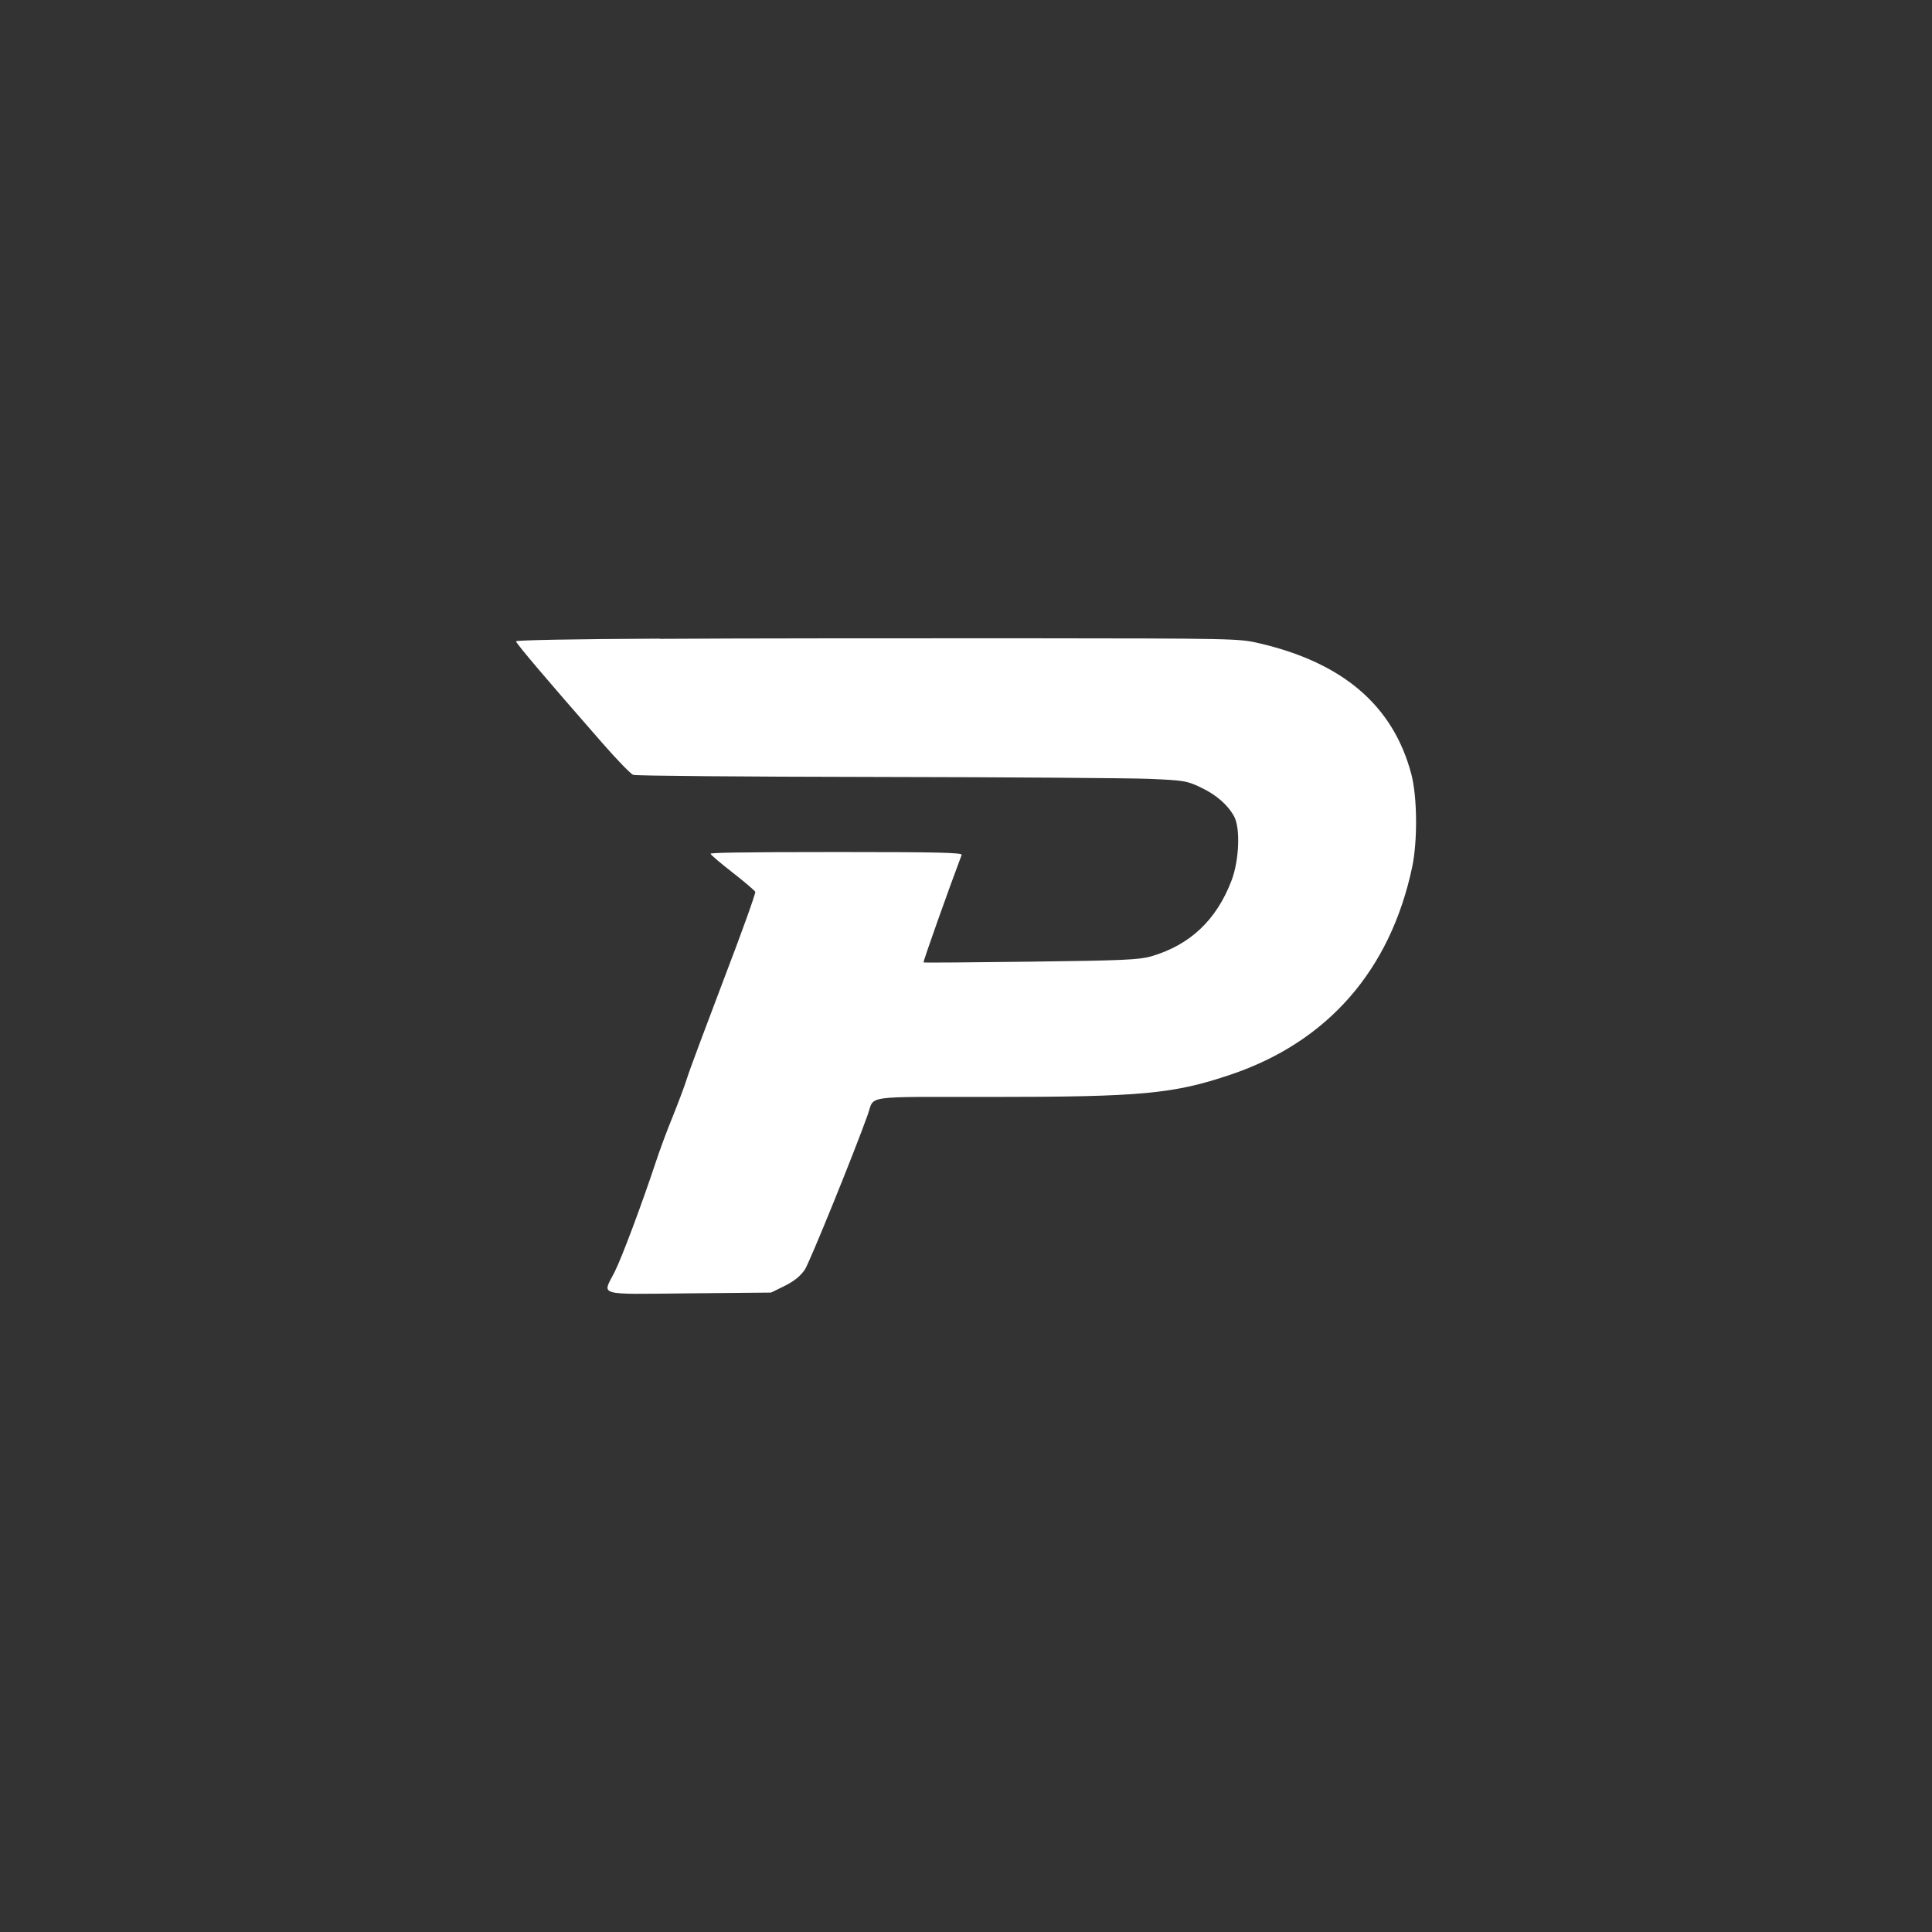 <svg viewBox="0 0 1024 1024" version="1.1" xmlns="http://www.w3.org/2000/svg" id="Layer_1">
  
  <rect x="0" y="0" width="1024" height="1024" fill="#333333" stroke="none"/>
  
  <defs>
    <style>
      .st0 {
        fill: #fff;
        fill-rule: evenodd;
      }
    </style>
  </defs>
  <path d="M349.6,338.5c-45.5.2-76.1.8-76.1,1.4,0,1.1,16.4,20.4,45.9,54.1,7.6,8.7,14.9,16.2,16.2,16.7,1.3.5,59,1,128.1,1.1,69.2.1,134.6.6,145.3,1,18.3.8,20,1,27.3,4.5,8.3,3.9,14.4,9.2,17.8,15.4,3.4,6.2,2.7,23.4-1.4,34.1-8,20.9-22,34.1-42.6,40.1-6.3,1.8-14.9,2.2-63.7,2.8-31,.4-56.6.6-56.9.4-.4-.2,13.8-40.1,20.2-57,.5-1.2-13.3-1.5-66.3-1.5s-66.8.4-66.8.9,5.3,5,11.6,9.9,11.8,9.6,12.1,10.3-7.1,21.4-16.5,45.9c-9.3,24.5-18.2,48.2-19.6,52.7s-5,13.9-7.8,20.9c-2.9,7-6.8,17.6-8.8,23.7-7.4,22.3-18.2,51.2-21.9,58.4-6.5,12.7-10.1,11.7,39.6,11.2l43.4-.4,7.3-3.6c5-2.5,8.3-5.2,10.6-8.6,2.6-4,26.1-61.8,33.4-82.3,3.6-10.2-3.4-9.2,65.6-9.2,79,0,96.3-1.6,126.3-11.7,51.7-17.3,85-55.4,96.6-110.2,2.9-14,2.7-37.3-.5-49.3-9.6-36.2-36.2-59-80.8-69.3-10.6-2.5-13.9-2.5-126.1-2.6-63.4,0-149.5,0-191.3.3" class="st0"></path>
</svg>